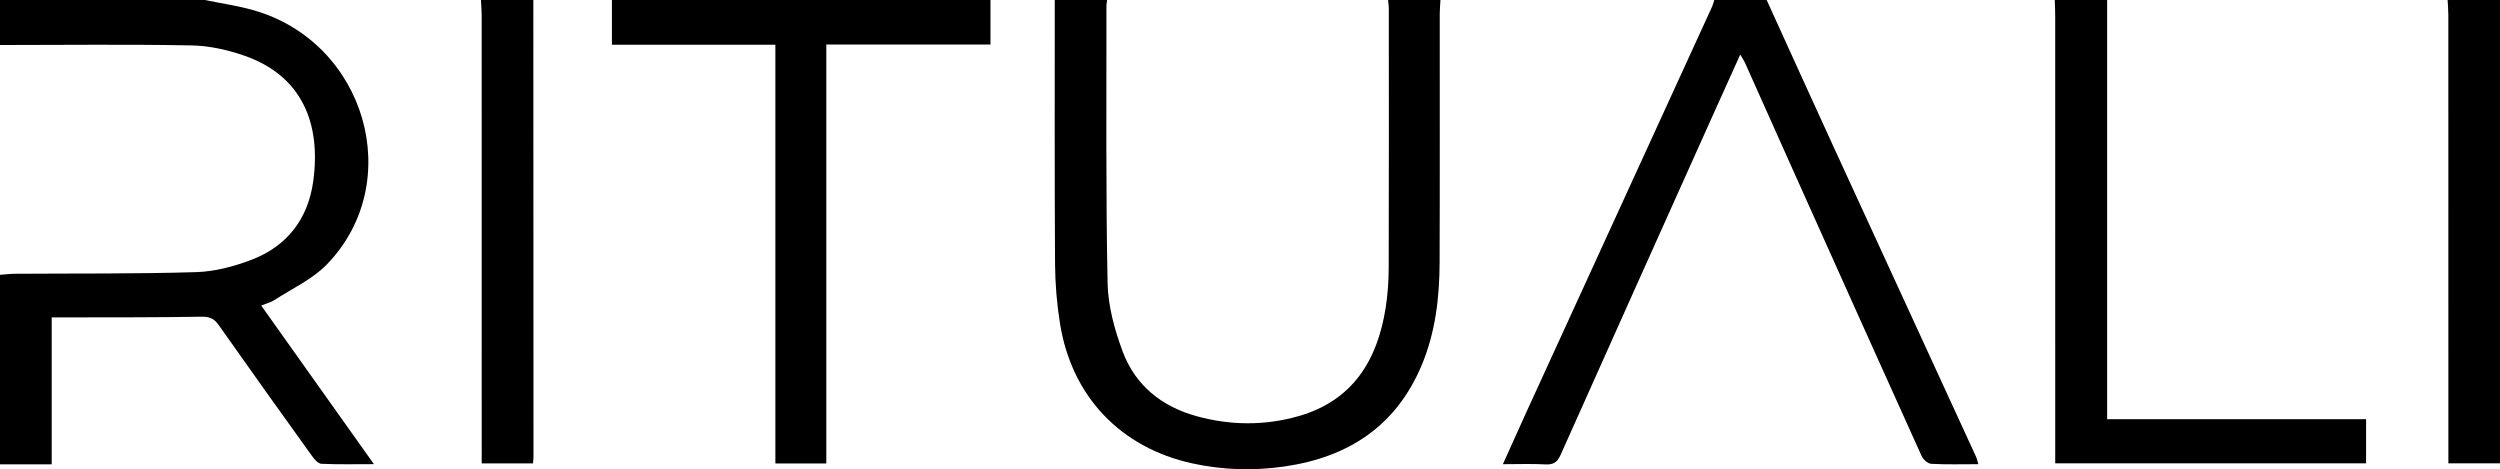 <?xml version="1.0" encoding="UTF-8"?>
<svg id="Layer_2" data-name="Layer 2" xmlns="http://www.w3.org/2000/svg" viewBox="0 0 4317.06 810.3">
  <defs>
    <style>
      .cls-1 {
        stroke-width: 0px;
      }
    </style>
  </defs>
  <g id="Layer_1-2" data-name="Layer 1">
    <g id="vHtgjo.tif">
      <g>
        <path class="cls-1" d="m1911.84,0c-.42,3.36-1.22,6.72-1.22,10.08.21,159.46-1.2,318.95,1.96,478.35.79,39.77,12.05,80.83,26.06,118.51,21.71,58.4,67.36,95.1,127.59,111.72,58.54,16.15,118.08,16.6,176.38-.13,93.83-26.94,136.09-96.79,150.26-187.48,3.56-22.78,5.12-46.08,5.18-69.15.45-149.24.25-298.48.18-447.73,0-4.72-.81-9.45-1.25-14.17,30.15,0,60.3,0,90.45,0-.44,8.13-1.25,16.26-1.25,24.39-.08,143.07.32,286.14-.23,429.21-.24,60.85-7.26,120.82-31.25,177.72-44.21,104.85-126.64,158.31-236.79,174.23-53.31,7.71-106.6,6.15-159.17-5.39-123.8-27.16-207.94-115.51-228.21-240.88-5.51-34.1-8.42-68.96-8.64-103.5-.95-151.92-.48-303.85-.52-455.77C1851.54,0,1881.69,0,1911.84,0Z"/>
        <path class="cls-1" d="m0,474.56c8.82-.63,17.63-1.76,26.45-1.82,104.11-.71,208.28.34,312.32-2.82,32.07-.97,65.17-9.73,95.37-21.25,61.84-23.58,97.95-70.81,106.83-136.15,13.43-98.81-18.92-181.1-118.05-216.03-29.26-10.31-61.2-17.49-92.06-18.07C220.61,76.33,110.29,77.68,0,77.73V0C117.86,0,235.73,0,353.59,0c28.02,5.77,56.54,9.8,83.98,17.59,193.94,55.06,264.52,296.88,126.85,439.04-24.85,25.66-59.91,41.59-90.57,61.54-6.05,3.94-13.53,5.68-22.79,9.43,32.78,46.14,64.57,90.88,96.36,135.62,31.89,44.87,63.79,89.74,98.3,138.29-32.88,0-61.89.71-90.81-.62-5.58-.26-11.98-7.7-15.98-13.26-54.09-75.29-108.06-150.68-161.41-226.5-7.99-11.36-16-14.49-30.13-14.24-78.02,1.37-156.07.99-234.11,1.2-7.34.02-14.68,0-23.99,0v253.77H0C0,692.75,0,583.66,0,474.56Z"/>
        <path class="cls-1" d="m3050.72,0c38.92,85.44,77.63,170.98,116.8,256.3,81.49,177.52,163.22,354.92,244.78,532.4,1.61,3.5,2.3,7.42,3.94,12.87-28.25,0-54.89.82-81.4-.64-5.88-.32-13.86-7.55-16.57-13.53-72.94-161.21-145.35-322.66-217.78-484.1-29.24-65.18-58.31-130.44-87.54-195.63-1.55-3.46-3.82-6.6-7.86-13.46-17.54,38.87-33.68,74.48-49.69,110.15-86.96,193.68-173.99,387.32-260.55,581.18-5.53,12.38-12.07,17.17-25.87,16.4-23.18-1.3-46.49-.35-73.78-.35,14.27-31.63,27.37-61.07,40.78-90.37,106.81-233.25,213.69-466.46,320.48-699.71,1.67-3.65,2.55-7.66,3.8-11.5,30.15,0,60.3,0,90.45,0Z"/>
        <path class="cls-1" d="m1710.38,0v76.85h-283.48v723.47h-87.96V77.22h-282.28V0h653.73Z"/>
        <path class="cls-1" d="m3638.66,0v723.85h447.15v76.27h-536.81c0-8.02,0-16.53,0-25.03,0-249.52,0-499.03-.03-748.55,0-8.84-.5-17.69-.76-26.53,30.15,0,60.3,0,90.45,0Z"/>
        <path class="cls-1" d="m920.97,0c.1,262.92.2,525.85.27,788.77,0,3.33-.48,6.67-.85,11.39h-88.57c0-8.6,0-17.21,0-25.82,0-249.3.01-498.61-.06-747.91,0-8.81-.82-17.62-1.25-26.43,30.15,0,60.3,0,90.45,0Z"/>
        <path class="cls-1" d="m4317.06,0v800.11h-89.14c0-8.68,0-17.3,0-25.91,0-249.26.01-498.51-.06-747.77,0-8.81-.82-17.61-1.25-26.42,30.15,0,60.3,0,90.45,0Z"/>
      </g>
    </g>
  </g>
</svg>